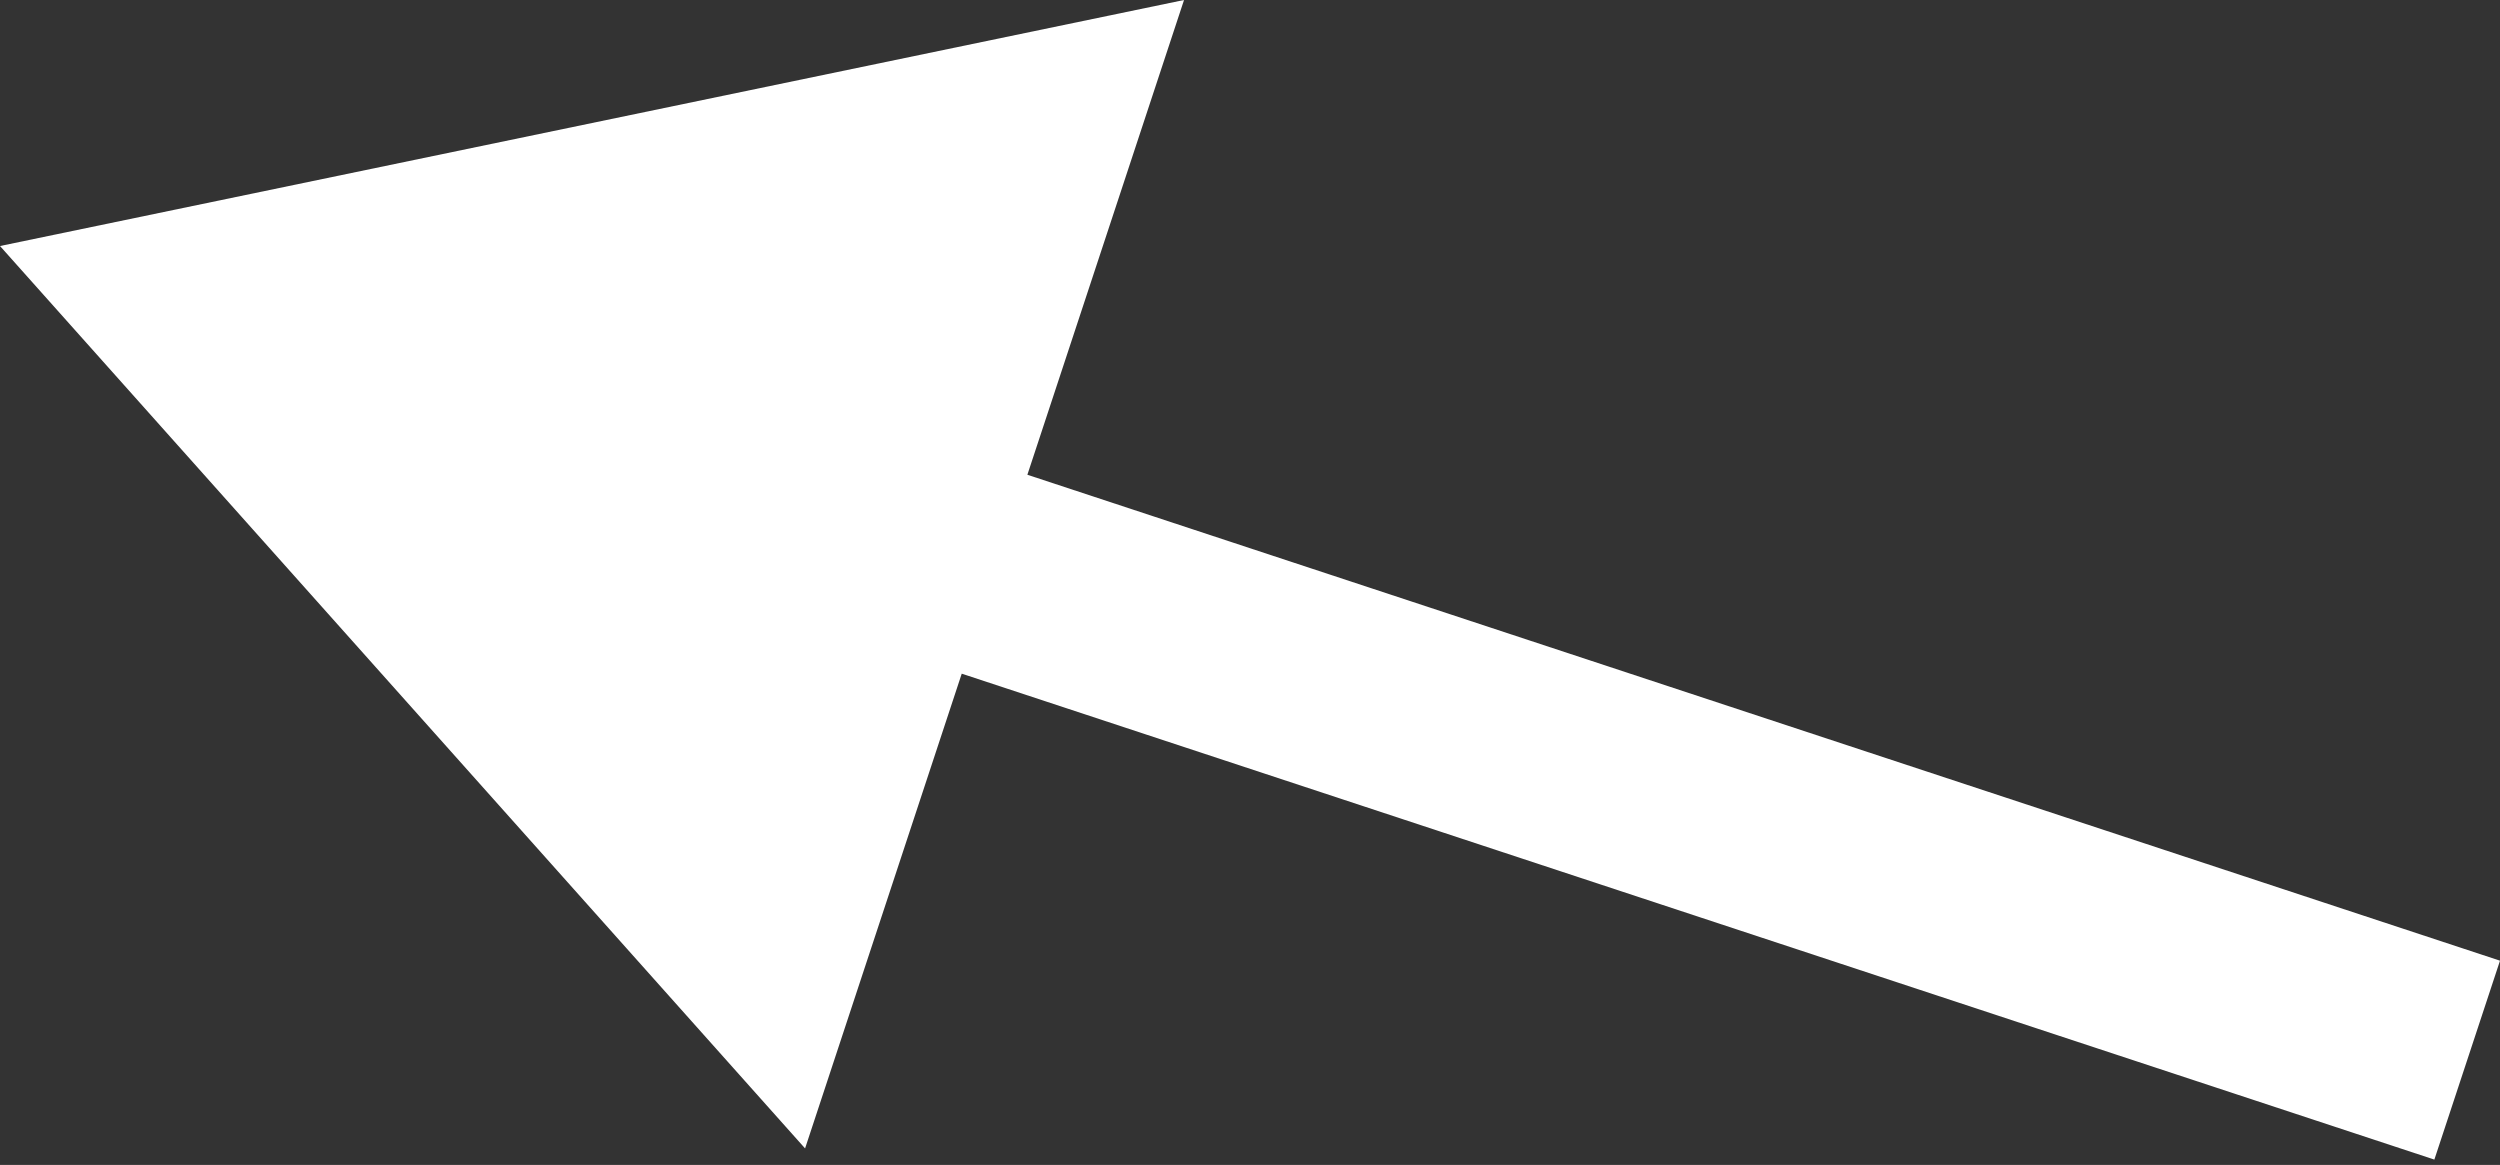 <?xml version="1.0" encoding="UTF-8"?> <svg xmlns="http://www.w3.org/2000/svg" width="191" height="89" viewBox="0 0 191 89" fill="none"><rect x="0" y="0" width="191" height="89" fill="#333333" stroke="none"/> <path d="M-6.98317e-05 18.796L61.508 87.739L90.46 1.02809e-06L-6.98317e-05 18.796ZM191 73.396L70.893 33.764L65.878 48.961L185.985 88.593L191 73.396Z" fill="white"></path> </svg> 